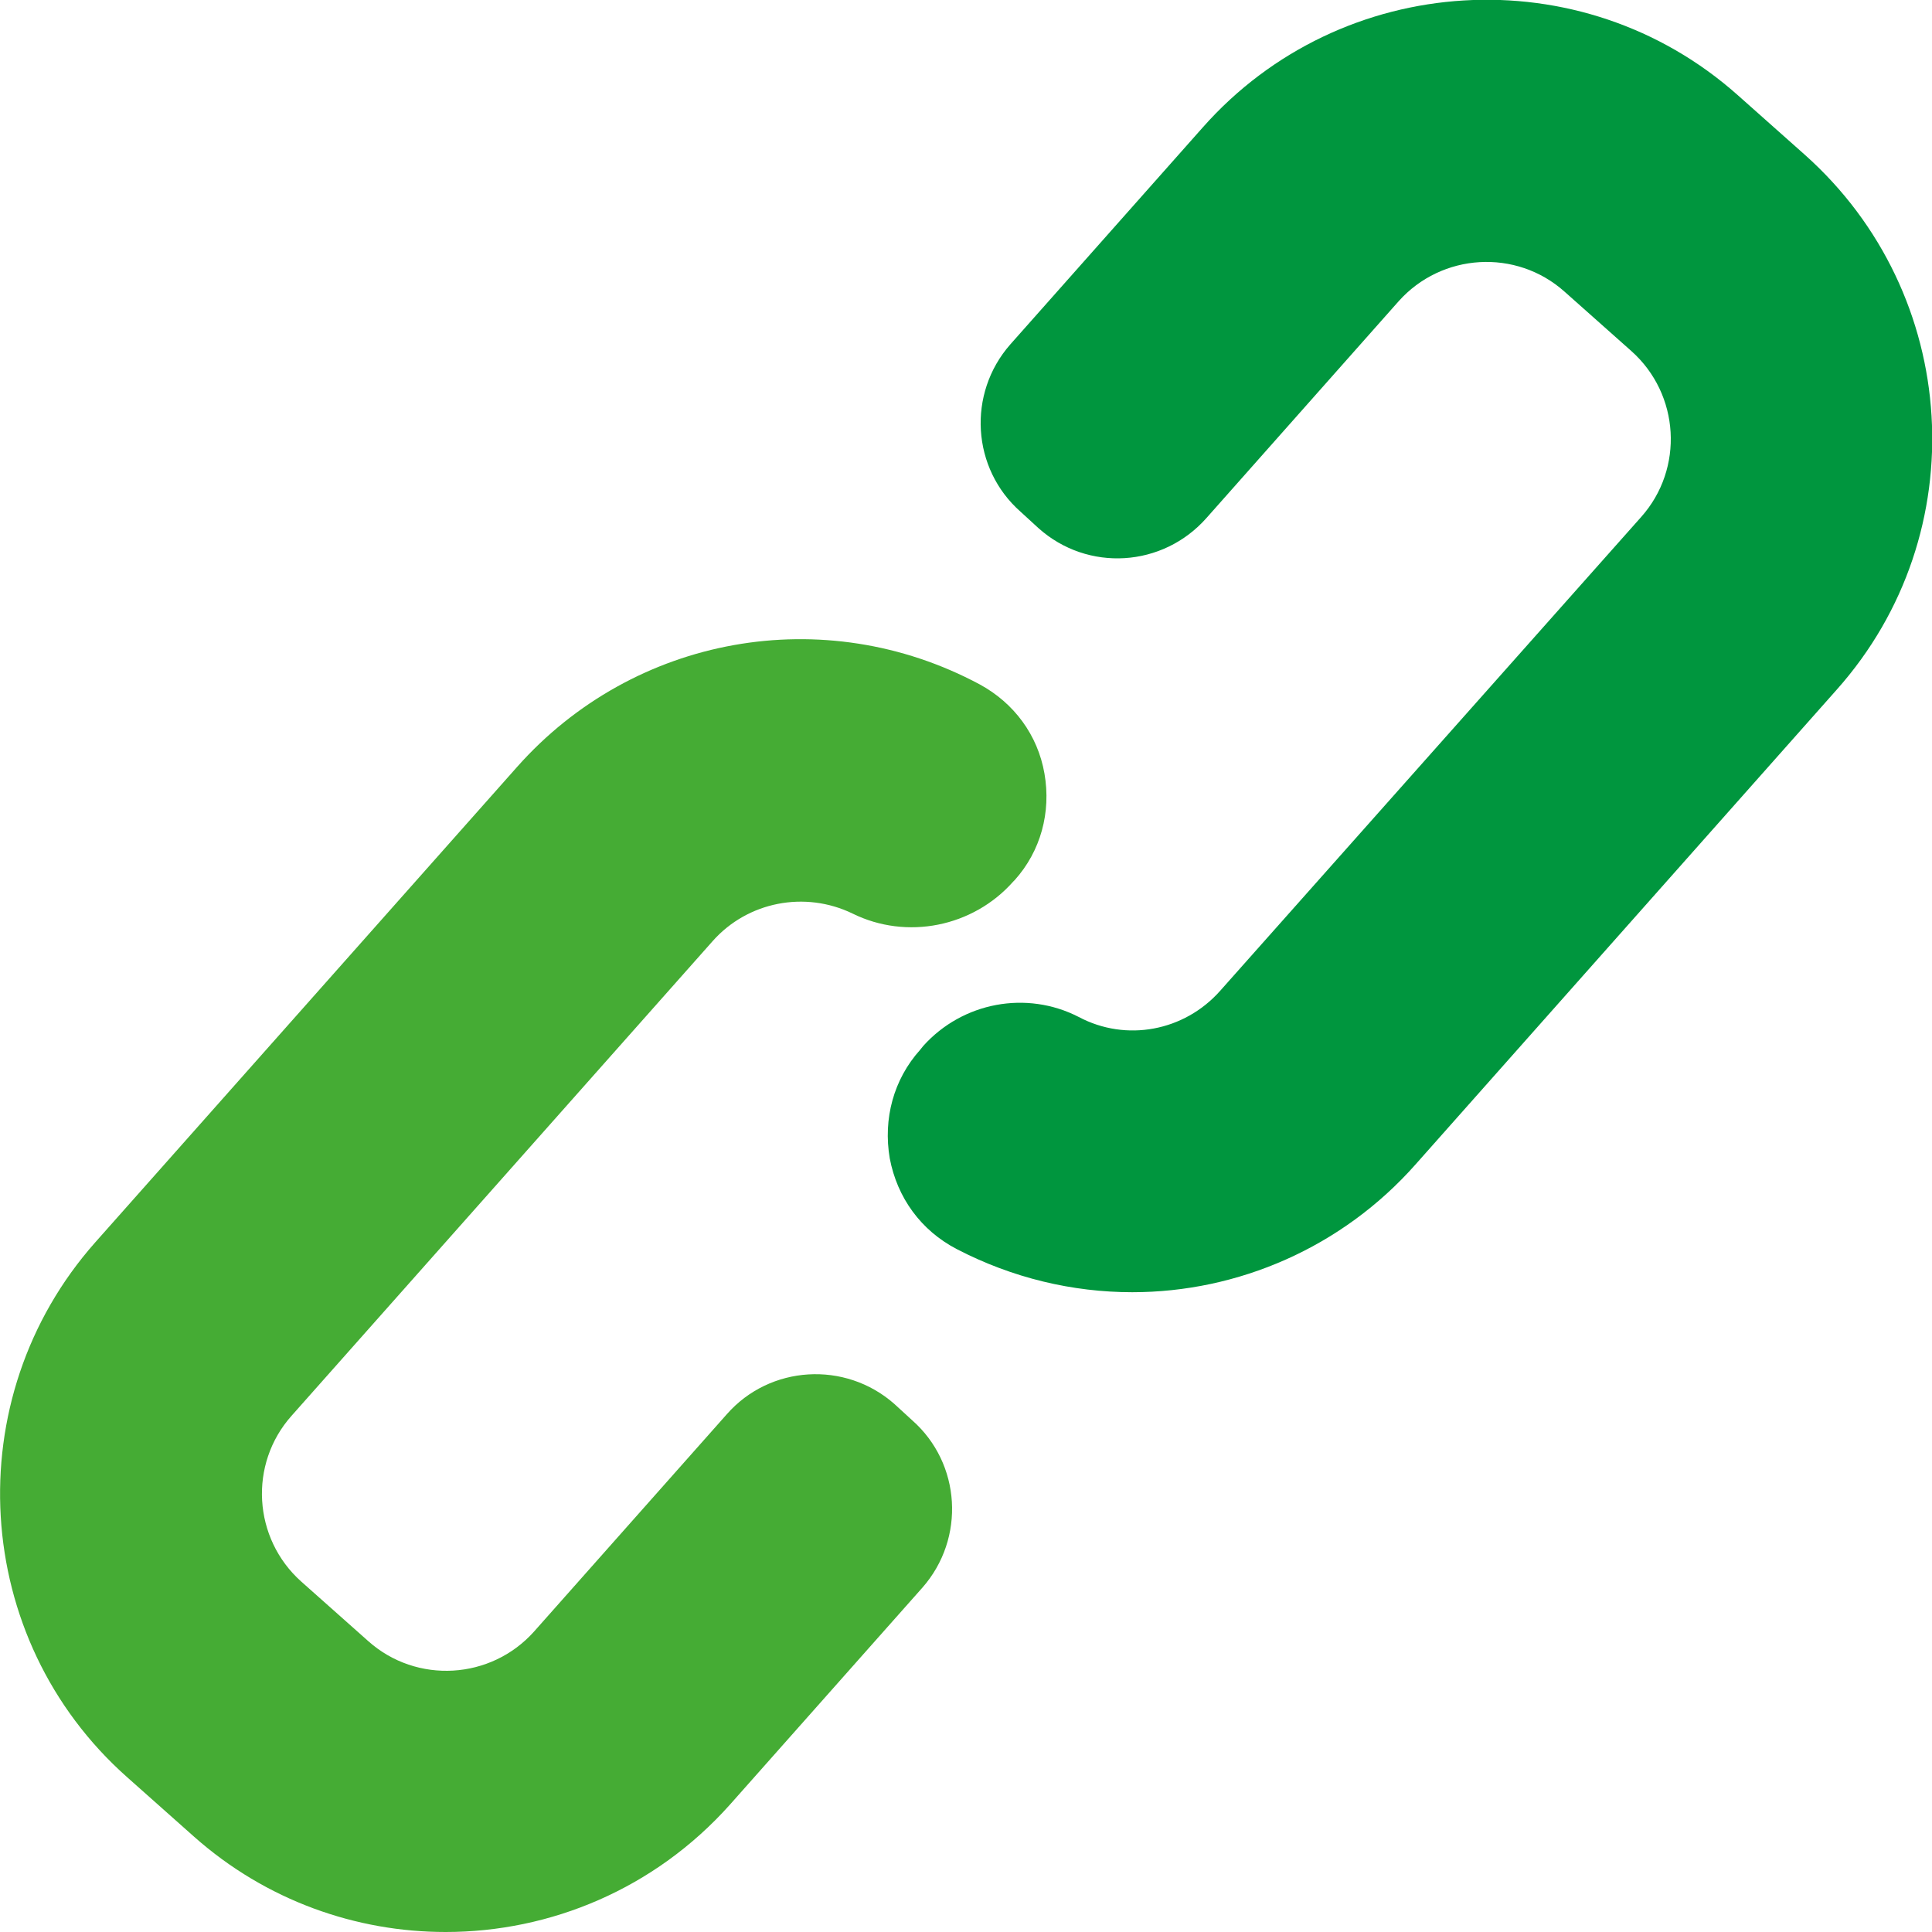 <?xml version="1.0" encoding="utf-8"?>
<!-- Generator: Adobe Illustrator 22.0.1, SVG Export Plug-In . SVG Version: 6.00 Build 0)  -->
<svg version="1.1" id="Layer_1" xmlns="http://www.w3.org/2000/svg" xmlns:xlink="http://www.w3.org/1999/xlink" x="0px" y="0px"
	 viewBox="0 0 259.7 259.7" style="enable-background:new 0 0 259.7 259.7;" xml:space="preserve">
<style type="text/css">
	.st0{fill:#00963E;}
	.st1{fill:#45AC34;}
</style>
<g>
	<path class="st0" d="M242.6,20.8l-9-8c-21-18.7-53.3-16.7-71.9,4.3l-25.9,29.2c-5.8,6.6-5.2,16.7,1.4,22.5l2.4,2.2
		c6.6,5.9,16.7,5.3,22.6-1.4L188,40.5c5.8-6.5,15.8-7.1,22.3-1.3l9,8c6.5,5.8,7.1,15.8,1.3,22.3L164,133.2c-4.8,5.4-12.6,6.9-19,3.5
		c-7-3.6-15.6-2-20.9,3.9l-0.4,0.5c-3.6,4-5,9.3-4.1,14.6c1,5.3,4.2,9.7,9,12.2c7.5,3.9,15.6,5.8,23.6,5.8c14.2,0,28.2-6,38.1-17.2
		l56.6-63.8C265.6,71.7,263.6,39.5,242.6,20.8z"/>
	<path class="st1" d="M122.6,190.9l-2.4-2.2c-6.6-5.8-16.7-5.2-22.5,1.4l-25.9,29.2c-5.8,6.5-15.8,7.1-22.3,1.3l-9-8
		c-6.5-5.8-7.1-15.8-1.3-22.3l56.6-63.8c4.7-5.3,12.4-6.8,18.8-3.7c7.3,3.6,16.2,1.8,21.6-4.3l0.2-0.2c3.5-3.9,4.9-9.1,4-14.3
		c-0.9-5.2-4.1-9.5-8.7-12c-20.9-11.2-46.5-6.6-62.2,11.1L12.8,167v0c-18.6,21-16.7,53.3,4.3,71.9l9,8c9.7,8.6,21.8,12.8,33.8,12.8
		c14.1,0,28.1-5.8,38.2-17.1l25.9-29.2C129.8,206.8,129.2,196.7,122.6,190.9z"/>
</g>
</svg>
